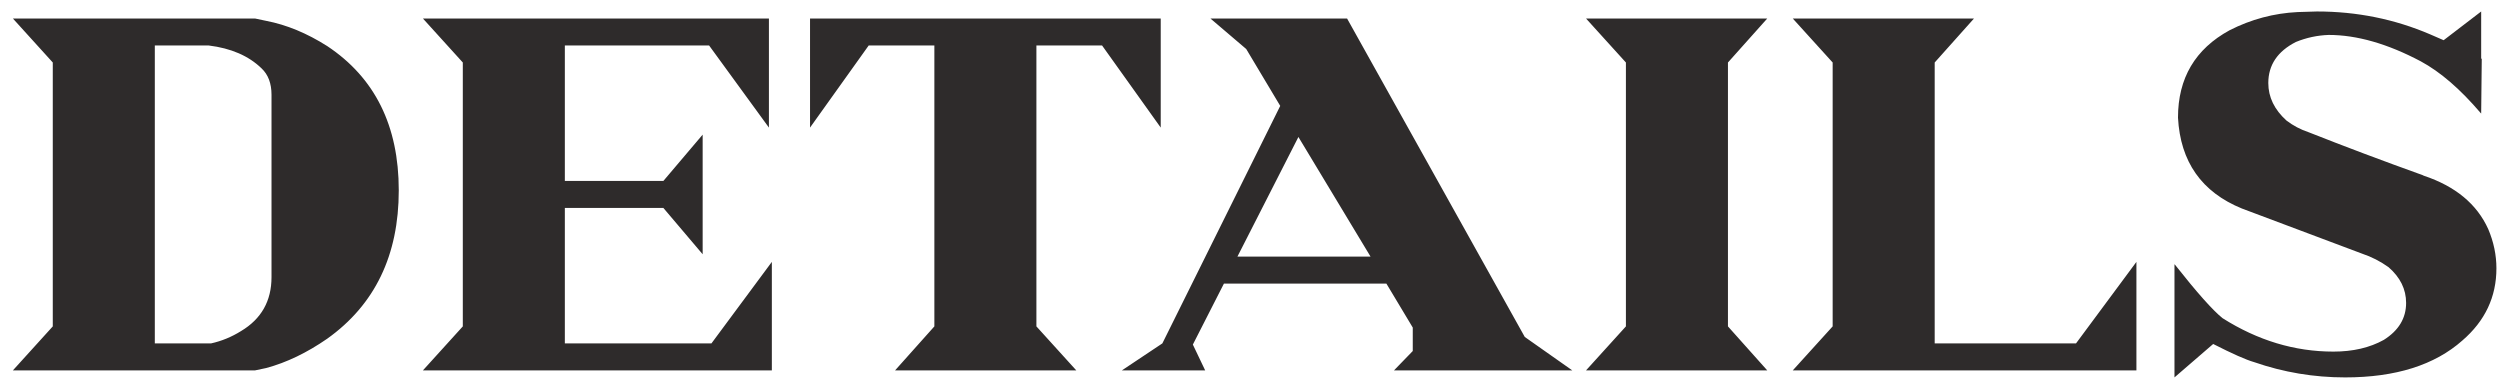 <?xml version="1.0" encoding="UTF-8"?> <svg xmlns="http://www.w3.org/2000/svg" width="162" height="25" viewBox="0 0 162 25" fill="none"><path d="M16.53 24H0.836L3.42 21.15V4.05L0.836 1.2H16.53L17.252 1.352C18.569 1.605 19.887 2.15 21.204 2.986C24.295 5.038 25.84 8.154 25.84 12.334C25.84 16.539 24.295 19.744 21.204 21.948C19.887 22.86 18.569 23.493 17.252 23.848L16.53 24ZM13.68 22.252C14.364 22.1 15.01 21.834 15.618 21.454C16.935 20.669 17.594 19.503 17.594 17.958V6.14C17.594 5.405 17.379 4.835 16.948 4.43C16.112 3.619 14.972 3.125 13.528 2.948H10.032V22.252H13.68ZM50.016 24H27.406L29.99 21.15V4.05L27.406 1.2H49.826V8.268L45.95 2.948H36.602V11.726H42.986L45.532 8.724V16.476L42.986 13.474H36.602V22.252H46.102L50.016 16.97V24ZM69.743 24H58.001L60.547 21.15V2.948H56.291L52.49 8.268V1.2H75.215V8.268L71.415 2.948H67.159V21.15L69.743 24ZM101.883 24H90.331L91.547 22.746V21.226L89.837 18.376H79.311L77.297 22.328L78.095 24H72.699L75.321 22.252L82.959 6.862L80.755 3.176L78.437 1.2H87.291L98.805 21.834L101.883 24ZM88.811 16.628L84.137 8.876L80.185 16.628H88.811ZM114.517 24H102.775L105.359 21.15V4.05L102.775 1.2H114.517L111.971 4.05V21.15L114.517 24ZM138.44 24H116.172L118.756 21.15V4.05L116.172 1.2H127.914L125.368 4.05V22.252H134.526L138.44 16.97V24ZM151.964 24.456C149.938 24.456 147.974 24.127 146.074 23.468C145.542 23.316 144.656 22.923 143.414 22.29L140.906 24.456V17.122L140.944 17.16C142.363 18.959 143.389 20.111 144.022 20.618C146.302 22.062 148.696 22.784 151.204 22.784C152.471 22.784 153.56 22.531 154.472 22.024C155.435 21.416 155.916 20.618 155.916 19.63C155.916 18.743 155.536 17.971 154.776 17.312C154.244 16.932 153.674 16.641 153.066 16.438L145.276 13.512C142.667 12.448 141.286 10.485 141.134 7.622C141.134 5.063 142.249 3.176 144.478 1.96C145.872 1.251 147.341 0.858 148.886 0.782L150.14 0.744C152.724 0.744 155.169 1.238 157.474 2.226L158.348 2.606L160.78 0.744V3.784L160.818 3.822L160.78 7.356L160.742 7.318C159.425 5.773 158.133 4.658 156.866 3.974C154.713 2.834 152.724 2.264 150.9 2.264C150.166 2.289 149.456 2.441 148.772 2.72C147.582 3.328 146.986 4.215 146.986 5.38C146.986 6.292 147.379 7.103 148.164 7.812C148.595 8.141 149.076 8.395 149.608 8.572C151.914 9.484 154.371 10.409 156.98 11.346L157.056 11.384C159.108 12.068 160.502 13.221 161.236 14.842C161.591 15.678 161.768 16.527 161.768 17.388C161.768 19.237 161.034 20.795 159.564 22.062C157.766 23.658 155.232 24.456 151.964 24.456Z" fill="#2E2B2B"></path></svg> 